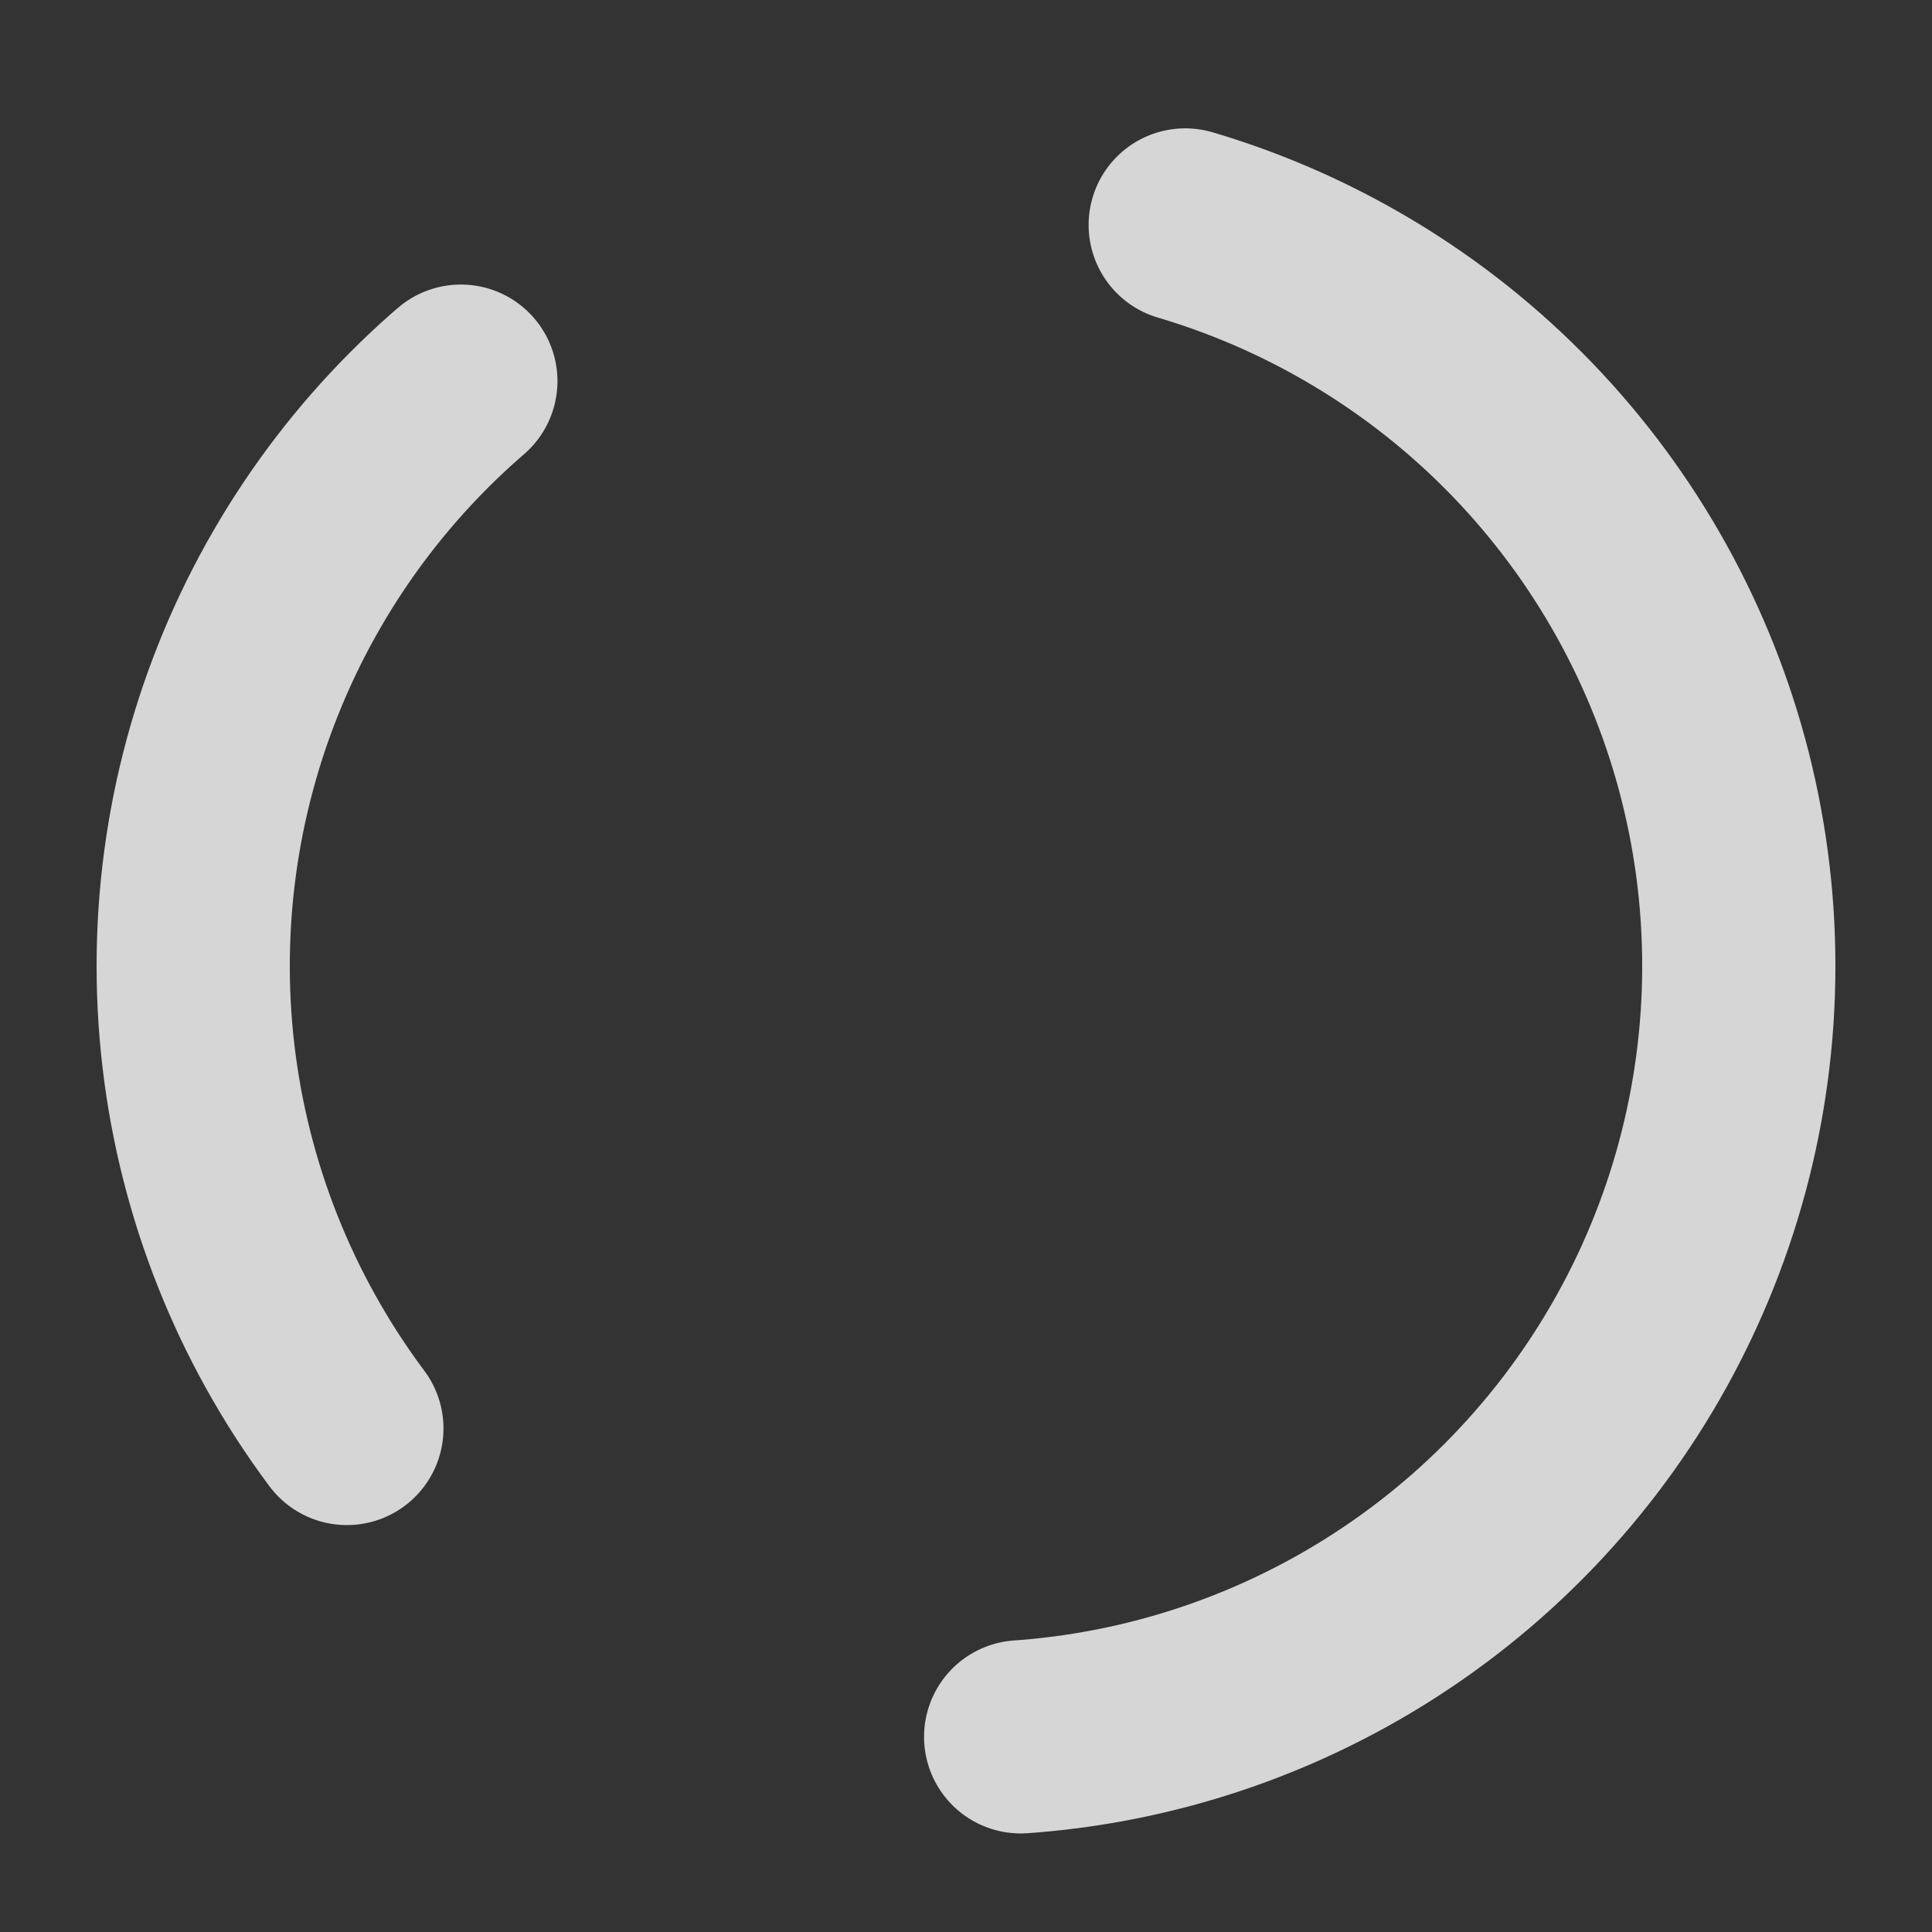 <svg width="20" height="20" viewBox="0 0 20 20" fill="none" xmlns="http://www.w3.org/2000/svg">
<rect x="0" y="0" width="20" height="20" fill="#333333" stroke="none"/>
<circle cx="10" cy="10" r="8" stroke="white" stroke-width="2" stroke-linecap="round" stroke-dasharray="12 8" opacity="0.8">
<animateTransform attributeName="transform" type="rotate" values="0 10 10;360 10 10" dur="1s" repeatCount="indefinite"/>
</circle>
</svg>

